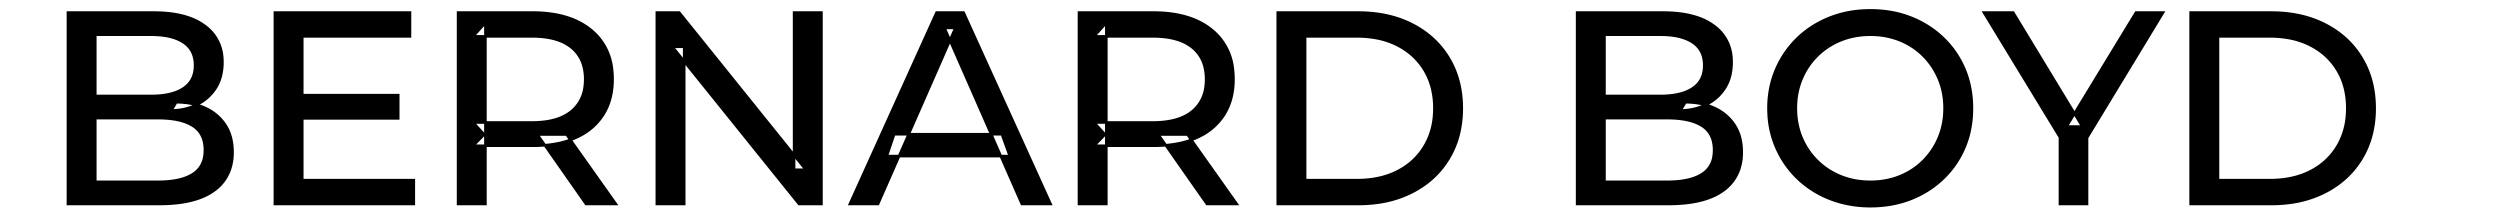 <svg width="843.701" height="71.601" viewBox="7.5 -3.801 849.701 77.601" xmlns="http://www.w3.org/2000/svg"><g id="svgGroup" stroke-linecap="round" fill-rule="evenodd" font-size="9pt" stroke="#000" stroke-width="0.25mm" fill="#000" style="stroke:#000;stroke-width:0.25mm;fill:#000"><path d="M 225.4 70.801 L 215.4 70.801 L 215.4 0.801 L 223.6 0.801 L 269.9 58.301 L 265.6 58.301 L 265.6 0.801 L 275.6 0.801 L 275.6 70.801 L 267.4 70.801 L 221.1 13.301 L 225.4 13.301 L 225.4 70.801 Z M 296.3 70.801 L 286 70.801 L 317.7 0.801 L 327.6 0.801 L 359.4 70.801 L 348.9 70.801 L 320.6 6.401 L 324.6 6.401 L 296.3 70.801 Z M 126.5 70.801 L 75.7 70.801 L 75.7 0.801 L 125.1 0.801 L 125.1 9.501 L 85.7 9.501 L 85.7 62.101 L 126.5 62.101 L 126.5 70.801 Z M 738.5 70.801 L 728.6 70.801 L 728.6 44.001 L 730.9 50.201 L 700.8 0.801 L 711.5 0.801 L 736.8 42.501 L 731 42.501 L 756.4 0.801 L 766.3 0.801 L 736.3 50.201 L 738.5 44.001 L 738.5 70.801 Z M 33.4 70.801 L 0 70.801 L 0 0.801 L 31.4 0.801 Q 39.341 0.801 44.87 2.889 A 20.831 20.831 0 0 1 50 5.651 A 15.39 15.39 0 0 1 56.395 16.825 A 20.097 20.097 0 0 1 56.5 18.901 A 21.116 21.116 0 0 1 56.055 23.351 A 15.14 15.14 0 0 1 53.95 28.501 Q 51.4 32.401 47.1 34.501 Q 42.8 36.601 37.8 36.601 L 39.6 33.601 A 29.191 29.191 0 0 1 45.084 34.093 A 22.393 22.393 0 0 1 50.2 35.701 Q 54.8 37.801 57.5 41.851 A 15.595 15.595 0 0 1 59.754 47.347 A 22.079 22.079 0 0 1 60.2 51.901 A 19.186 19.186 0 0 1 59.251 58.081 A 15.744 15.744 0 0 1 53.45 65.851 Q 48.636 69.381 40.491 70.393 A 57.634 57.634 0 0 1 33.4 70.801 Z M 585.4 70.801 L 552 70.801 L 552 0.801 L 583.4 0.801 Q 591.341 0.801 596.87 2.889 A 20.831 20.831 0 0 1 602 5.651 A 15.39 15.39 0 0 1 608.395 16.825 A 20.097 20.097 0 0 1 608.5 18.901 A 21.116 21.116 0 0 1 608.055 23.351 A 15.14 15.14 0 0 1 605.95 28.501 Q 603.4 32.401 599.1 34.501 Q 594.8 36.601 589.8 36.601 L 591.6 33.601 A 29.191 29.191 0 0 1 597.084 34.093 A 22.393 22.393 0 0 1 602.2 35.701 Q 606.8 37.801 609.5 41.851 A 15.595 15.595 0 0 1 611.754 47.347 A 22.079 22.079 0 0 1 612.2 51.901 A 19.186 19.186 0 0 1 611.251 58.081 A 15.744 15.744 0 0 1 605.45 65.851 Q 600.636 69.381 592.491 70.393 A 57.634 57.634 0 0 1 585.4 70.801 Z M 152.7 70.801 L 142.7 70.801 L 142.7 0.801 L 170 0.801 A 46.328 46.328 0 0 1 178.574 1.545 Q 183.372 2.45 187.183 4.452 A 24.419 24.419 0 0 1 191.4 7.251 A 21.056 21.056 0 0 1 198.97 21.397 A 30.401 30.401 0 0 1 199.2 25.201 A 27.638 27.638 0 0 1 198.481 31.647 A 21.292 21.292 0 0 1 195.7 38.251 A 21.762 21.762 0 0 1 187.658 45.632 A 27.037 27.037 0 0 1 185.7 46.601 A 31.633 31.633 0 0 1 178.586 48.764 Q 175.377 49.362 171.714 49.475 A 55.998 55.998 0 0 1 170 49.501 L 148.2 49.501 L 152.7 44.901 L 152.7 70.801 Z M 379.8 70.801 L 369.8 70.801 L 369.8 0.801 L 397.1 0.801 A 46.328 46.328 0 0 1 405.674 1.545 Q 410.472 2.45 414.283 4.452 A 24.419 24.419 0 0 1 418.5 7.251 A 21.056 21.056 0 0 1 426.07 21.397 A 30.401 30.401 0 0 1 426.3 25.201 A 27.638 27.638 0 0 1 425.581 31.647 A 21.292 21.292 0 0 1 422.8 38.251 A 21.762 21.762 0 0 1 414.758 45.632 A 27.037 27.037 0 0 1 412.8 46.601 A 31.633 31.633 0 0 1 405.686 48.764 Q 402.477 49.362 398.814 49.475 A 55.998 55.998 0 0 1 397.1 49.501 L 375.3 49.501 L 379.8 44.901 L 379.8 70.801 Z M 472 70.801 L 442.5 70.801 L 442.5 0.801 L 472 0.801 Q 483.2 0.801 491.75 5.201 Q 500.3 9.601 505.05 17.501 Q 509.8 25.401 509.8 35.801 A 38.623 38.623 0 0 1 508.537 45.861 A 32.051 32.051 0 0 1 505.05 54.101 Q 500.3 62.001 491.75 66.401 A 39.305 39.305 0 0 1 479.387 70.281 A 50.766 50.766 0 0 1 472 70.801 Z M 805.9 70.801 L 776.4 70.801 L 776.4 0.801 L 805.9 0.801 Q 817.1 0.801 825.65 5.201 Q 834.2 9.601 838.95 17.501 Q 843.7 25.401 843.7 35.801 A 38.623 38.623 0 0 1 842.437 45.861 A 32.051 32.051 0 0 1 838.95 54.101 Q 834.2 62.001 825.65 66.401 A 39.305 39.305 0 0 1 813.287 70.281 A 50.766 50.766 0 0 1 805.9 70.801 Z M 10 8.901 L 10 62.701 L 33 62.701 A 39.541 39.541 0 0 0 37.696 62.441 Q 40.014 62.163 41.917 61.587 A 15.21 15.21 0 0 0 45.7 59.901 A 9.151 9.151 0 0 0 49.945 53.238 A 14.153 14.153 0 0 0 50.1 51.101 A 13.312 13.312 0 0 0 49.67 47.61 A 8.986 8.986 0 0 0 45.7 42.201 A 15.266 15.266 0 0 0 41.852 40.494 Q 39.934 39.922 37.598 39.649 A 39.738 39.738 0 0 0 33 39.401 L 9.1 39.401 L 9.1 31.301 L 30.5 31.301 A 33.382 33.382 0 0 0 34.918 31.027 Q 37.165 30.726 39.011 30.095 A 14.171 14.171 0 0 0 42.3 28.501 Q 46.5 25.701 46.5 20.101 A 11.798 11.798 0 0 0 46.004 16.581 A 8.921 8.921 0 0 0 42.3 11.701 Q 39.191 9.628 34.219 9.089 A 34.604 34.604 0 0 0 30.5 8.901 L 10 8.901 Z M 562 8.901 L 562 62.701 L 585 62.701 A 39.541 39.541 0 0 0 589.696 62.441 Q 592.014 62.163 593.917 61.587 A 15.21 15.21 0 0 0 597.7 59.901 A 9.151 9.151 0 0 0 601.945 53.238 A 14.153 14.153 0 0 0 602.1 51.101 A 13.312 13.312 0 0 0 601.67 47.61 A 8.986 8.986 0 0 0 597.7 42.201 A 15.266 15.266 0 0 0 593.852 40.494 Q 591.934 39.922 589.598 39.649 A 39.738 39.738 0 0 0 585 39.401 L 561.1 39.401 L 561.1 31.301 L 582.5 31.301 A 33.382 33.382 0 0 0 586.918 31.027 Q 589.165 30.726 591.011 30.095 A 14.171 14.171 0 0 0 594.3 28.501 Q 598.5 25.701 598.5 20.101 A 11.798 11.798 0 0 0 598.004 16.581 A 8.921 8.921 0 0 0 594.3 11.701 Q 591.191 9.628 586.219 9.089 A 34.604 34.604 0 0 0 582.5 8.901 L 562 8.901 Z M 648.619 70.266 A 41.692 41.692 0 0 0 659.3 71.601 Q 667.3 71.601 674.05 68.951 Q 680.8 66.301 685.85 61.451 Q 690.9 56.601 693.65 50.101 A 33.484 33.484 0 0 0 695.326 45.043 A 38.579 38.579 0 0 0 696.4 35.801 Q 696.4 28.001 693.65 21.501 Q 690.9 15.001 685.85 10.151 Q 680.8 5.301 674.05 2.651 Q 667.3 0.001 659.3 0.001 A 46.114 46.114 0 0 0 655.696 0.139 A 38.604 38.604 0 0 0 644.4 2.701 Q 637.6 5.401 632.6 10.251 Q 627.6 15.101 624.8 21.601 A 33.135 33.135 0 0 0 623.322 25.787 A 37.008 37.008 0 0 0 622 35.801 A 40.88 40.88 0 0 0 622.068 38.177 A 34.75 34.75 0 0 0 624.8 50.001 Q 627.6 56.501 632.6 61.351 A 34.181 34.181 0 0 0 633.554 62.241 A 35.747 35.747 0 0 0 644.45 68.901 A 37.364 37.364 0 0 0 648.619 70.266 Z M 452.5 9.501 L 452.5 62.101 L 471.4 62.101 Q 480.1 62.101 486.45 58.801 Q 492.8 55.501 496.3 49.551 A 25.337 25.337 0 0 0 499.581 39.585 A 31.946 31.946 0 0 0 499.8 35.801 A 30.094 30.094 0 0 0 498.952 28.508 A 24.09 24.09 0 0 0 496.3 22.001 Q 492.8 16.101 486.45 12.801 A 28.553 28.553 0 0 0 478.202 10.066 A 39.049 39.049 0 0 0 471.4 9.501 L 452.5 9.501 Z M 786.4 9.501 L 786.4 62.101 L 805.3 62.101 Q 814 62.101 820.35 58.801 Q 826.7 55.501 830.2 49.551 A 25.337 25.337 0 0 0 833.481 39.585 A 31.946 31.946 0 0 0 833.7 35.801 A 30.094 30.094 0 0 0 832.852 28.508 A 24.09 24.09 0 0 0 830.2 22.001 Q 826.7 16.101 820.35 12.801 A 28.553 28.553 0 0 0 812.102 10.066 A 39.049 39.049 0 0 0 805.3 9.501 L 786.4 9.501 Z M 659.3 62.701 A 29.529 29.529 0 0 0 667.036 61.712 A 26.489 26.489 0 0 0 670.05 60.701 Q 675 58.701 678.65 55.051 Q 682.3 51.401 684.35 46.501 A 26.783 26.783 0 0 0 686.339 37.768 A 31.575 31.575 0 0 0 686.4 35.801 A 28.721 28.721 0 0 0 685.475 28.413 A 25.509 25.509 0 0 0 684.35 25.101 Q 682.3 20.201 678.65 16.551 Q 675 12.901 670.05 10.901 A 27.834 27.834 0 0 0 661.092 8.949 A 32.539 32.539 0 0 0 659.3 8.901 A 30.378 30.378 0 0 0 652.131 9.721 A 26.386 26.386 0 0 0 648.45 10.901 Q 643.5 12.901 639.8 16.551 Q 636.1 20.201 634.05 25.101 A 26.783 26.783 0 0 0 632.061 33.833 A 31.575 31.575 0 0 0 632 35.801 A 28.721 28.721 0 0 0 632.925 43.188 A 25.509 25.509 0 0 0 634.05 46.501 Q 636.1 51.401 639.8 55.051 Q 643.5 58.701 648.45 60.701 A 27.728 27.728 0 0 0 656.764 62.605 A 33.083 33.083 0 0 0 659.3 62.701 Z M 152.7 4.501 L 152.7 45.901 L 148.2 41.001 L 169.7 41.001 A 35.561 35.561 0 0 0 175.118 40.615 Q 177.96 40.176 180.242 39.236 A 15.194 15.194 0 0 0 184.25 36.851 A 13.541 13.541 0 0 0 188.98 28.216 A 19.841 19.841 0 0 0 189.2 25.201 A 18.16 18.16 0 0 0 188.575 20.298 A 13.056 13.056 0 0 0 184.25 13.601 A 15.897 15.897 0 0 0 179.042 10.802 Q 175.109 9.501 169.7 9.501 L 148.2 9.501 L 152.7 4.501 Z M 379.8 4.501 L 379.8 45.901 L 375.3 41.001 L 396.8 41.001 A 35.561 35.561 0 0 0 402.218 40.615 Q 405.06 40.176 407.342 39.236 A 15.194 15.194 0 0 0 411.35 36.851 A 13.541 13.541 0 0 0 416.08 28.216 A 19.841 19.841 0 0 0 416.3 25.201 A 18.16 18.16 0 0 0 415.675 20.298 A 13.056 13.056 0 0 0 411.35 13.601 A 15.897 15.897 0 0 0 406.142 10.802 Q 402.209 9.501 396.8 9.501 L 375.3 9.501 L 379.8 4.501 Z M 344.5 53.301 L 299.5 53.301 L 302.2 45.301 L 341.6 45.301 L 344.5 53.301 Z M 120.8 39.501 L 84.8 39.501 L 84.8 31.001 L 120.8 31.001 L 120.8 39.501 Z M 200.4 70.801 L 189.5 70.801 L 171.7 45.401 L 182.4 45.401 L 200.4 70.801 Z M 427.5 70.801 L 416.6 70.801 L 398.8 45.401 L 409.5 45.401 L 427.5 70.801 Z" vector-effect="non-scaling-stroke"/></g></svg>
